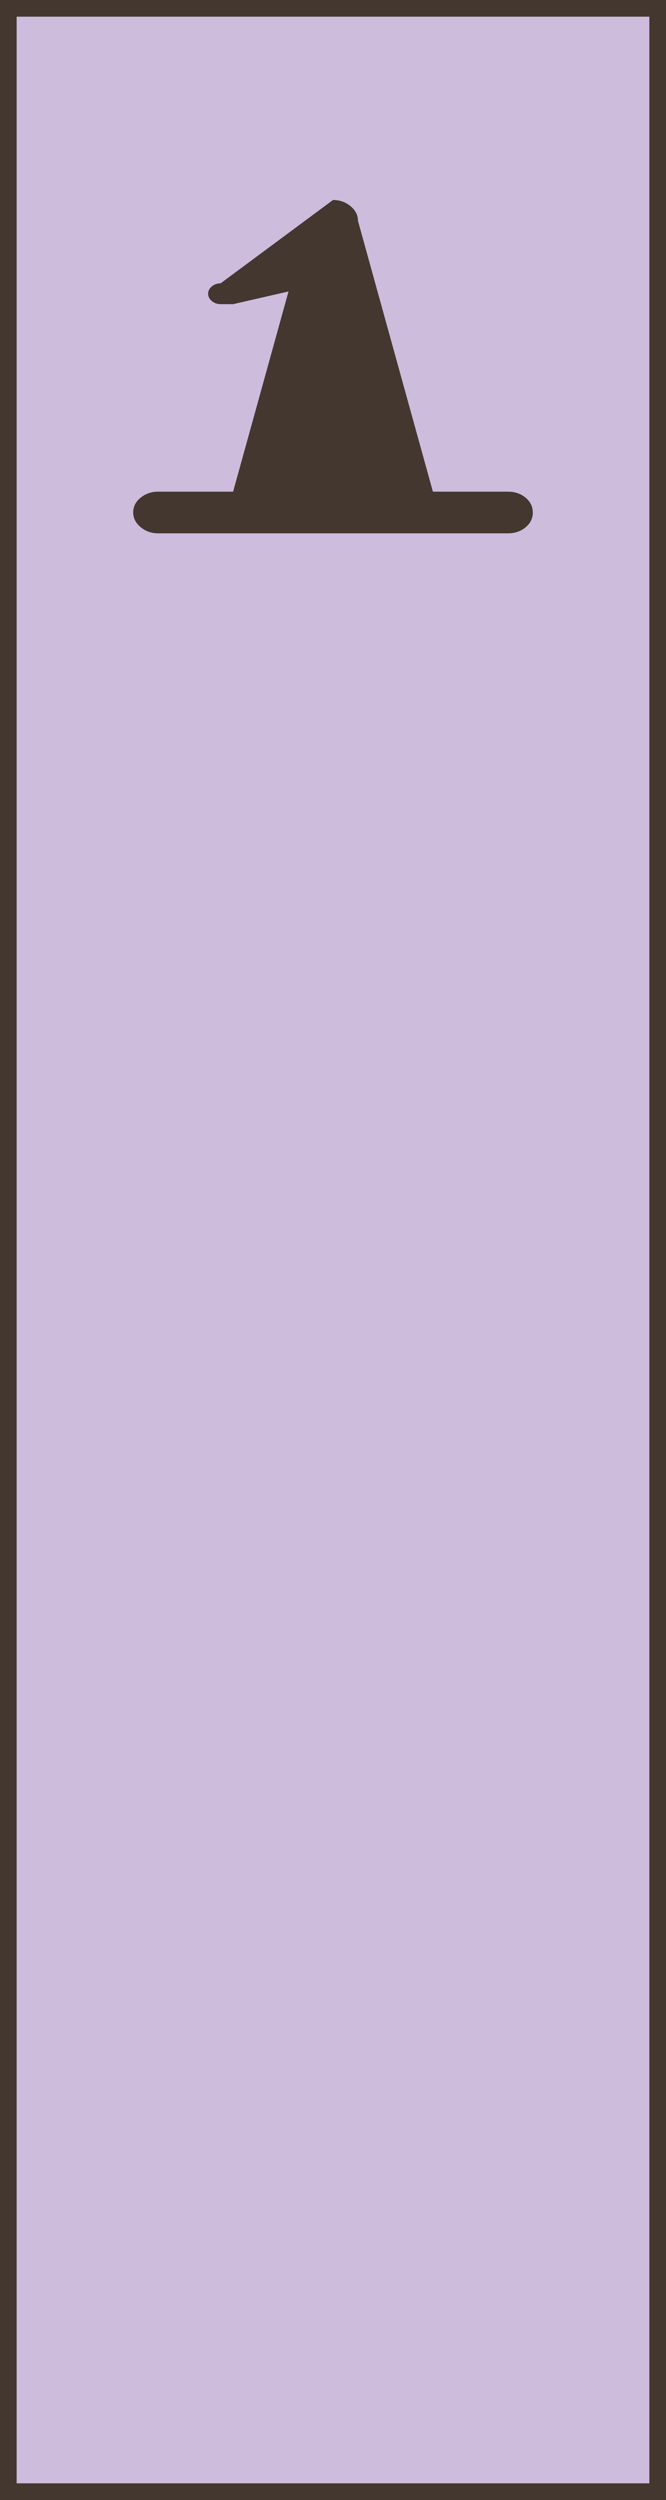 <svg width="20" height="75" viewBox="0 0 20 75" fill="none" xmlns="http://www.w3.org/2000/svg">
<rect x="0.25" y="0.25" width="19.5" height="74.5" fill="#CDBCDC" stroke="#443730" stroke-width="0.5"/>
<path d="M15.25 16H4.75C4.547 16 4.371 15.938 4.223 15.815C4.074 15.691 4 15.543 4 15.37C4 15.198 4.074 15.051 4.223 14.931C4.371 14.81 4.547 14.75 4.75 14.75H7L8.664 8.744L7 9.125H6.625C6.523 9.125 6.436 9.094 6.361 9.032C6.287 8.97 6.25 8.897 6.25 8.812C6.25 8.728 6.287 8.655 6.361 8.593C6.436 8.531 6.523 8.5 6.625 8.5L10 6C10.203 6 10.379 6.062 10.527 6.186C10.676 6.309 10.75 6.456 10.75 6.625L13 14.75H15.25C15.461 14.75 15.639 14.81 15.783 14.931C15.928 15.051 16 15.199 16 15.375C16 15.551 15.928 15.699 15.783 15.819C15.639 15.94 15.461 16 15.25 16Z" fill="#443730"/>
</svg>
